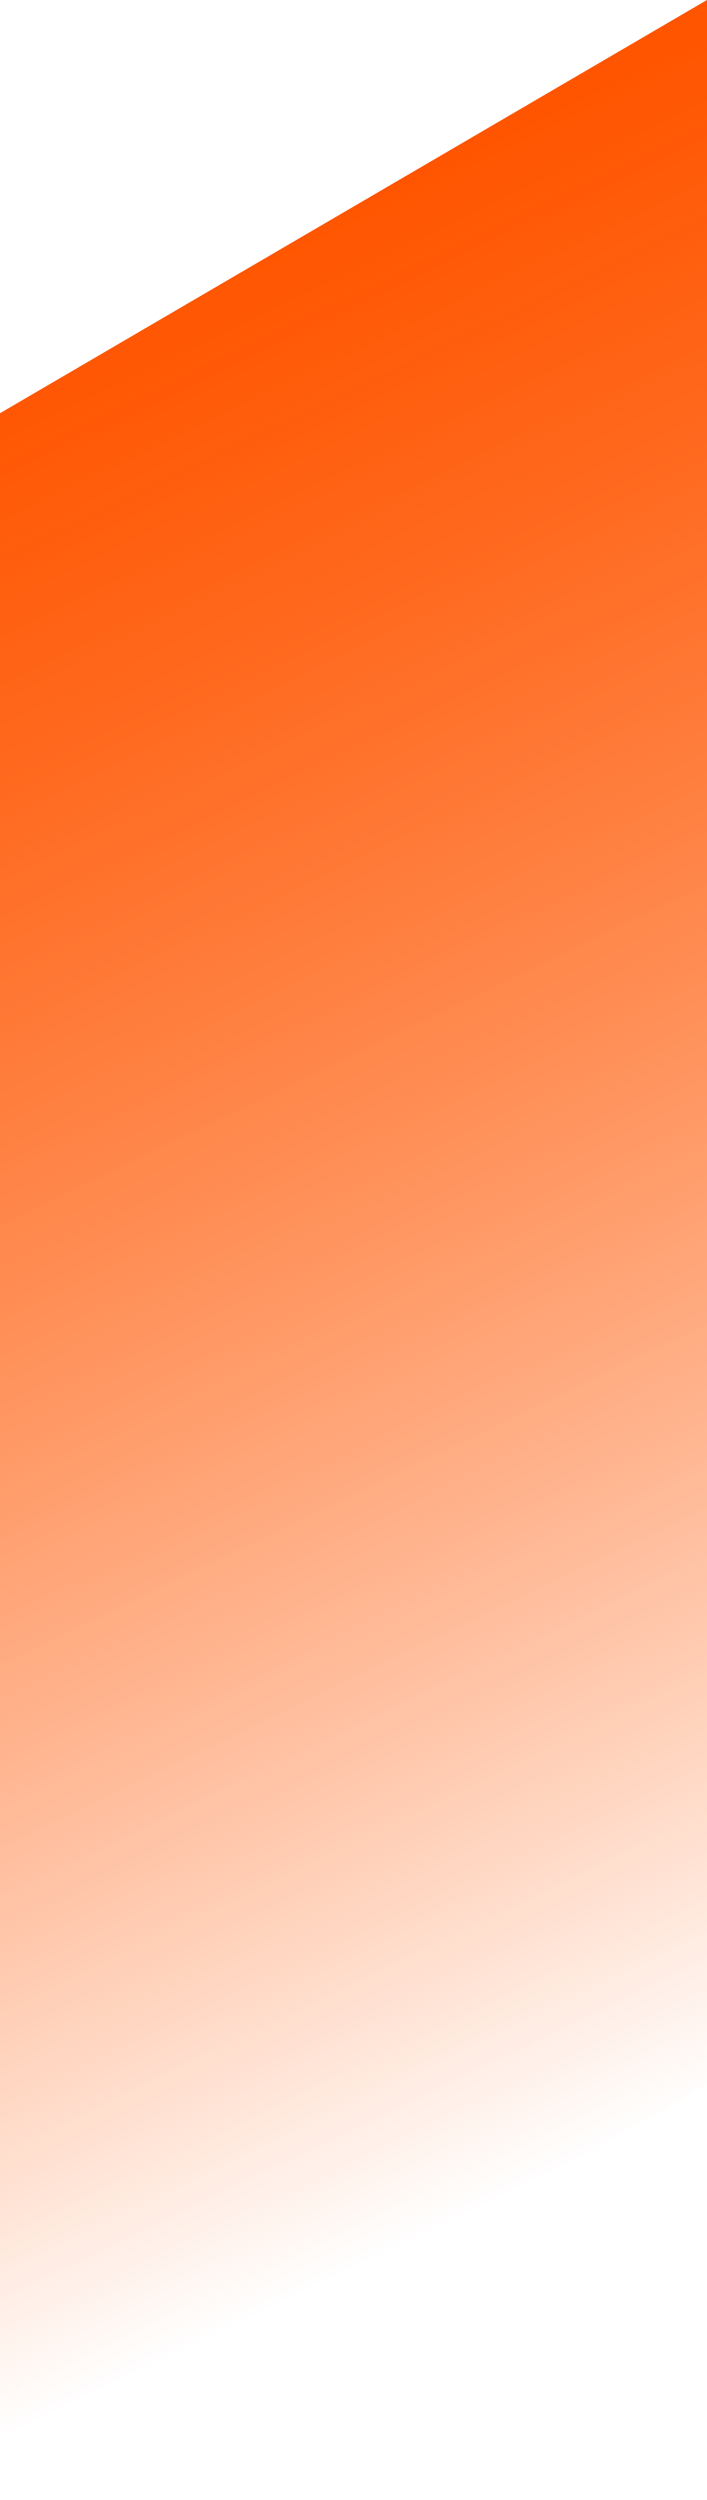 <svg width="126" height="445" viewBox="0 0 126 445" fill="none" xmlns="http://www.w3.org/2000/svg">
<path d="M-2.97536e-06 445L126 370.946V0L-2.97536e-06 73.555V445Z" fill="url(#paint0_linear_8228_349)"/>
<path d="M-2.97536e-06 445L126 370.946V0L-2.97536e-06 73.555V445Z" fill="url(#paint1_linear_8228_349)" fill-opacity="0.5"/>
<defs>
<linearGradient id="paint0_linear_8228_349" x1="-8.515" y1="68.871" x2="135.936" y2="368.977" gradientUnits="userSpaceOnUse">
<stop stop-color="#FF5500"/>
<stop offset="1" stop-color="#FF5500" stop-opacity="0"/>
</linearGradient>
<linearGradient id="paint1_linear_8228_349" x1="-8.515" y1="68.871" x2="135.936" y2="368.977" gradientUnits="userSpaceOnUse">
<stop stop-color="#FF5500"/>
<stop offset="1" stop-color="#FF5500" stop-opacity="0"/>
</linearGradient>
</defs>
</svg>
